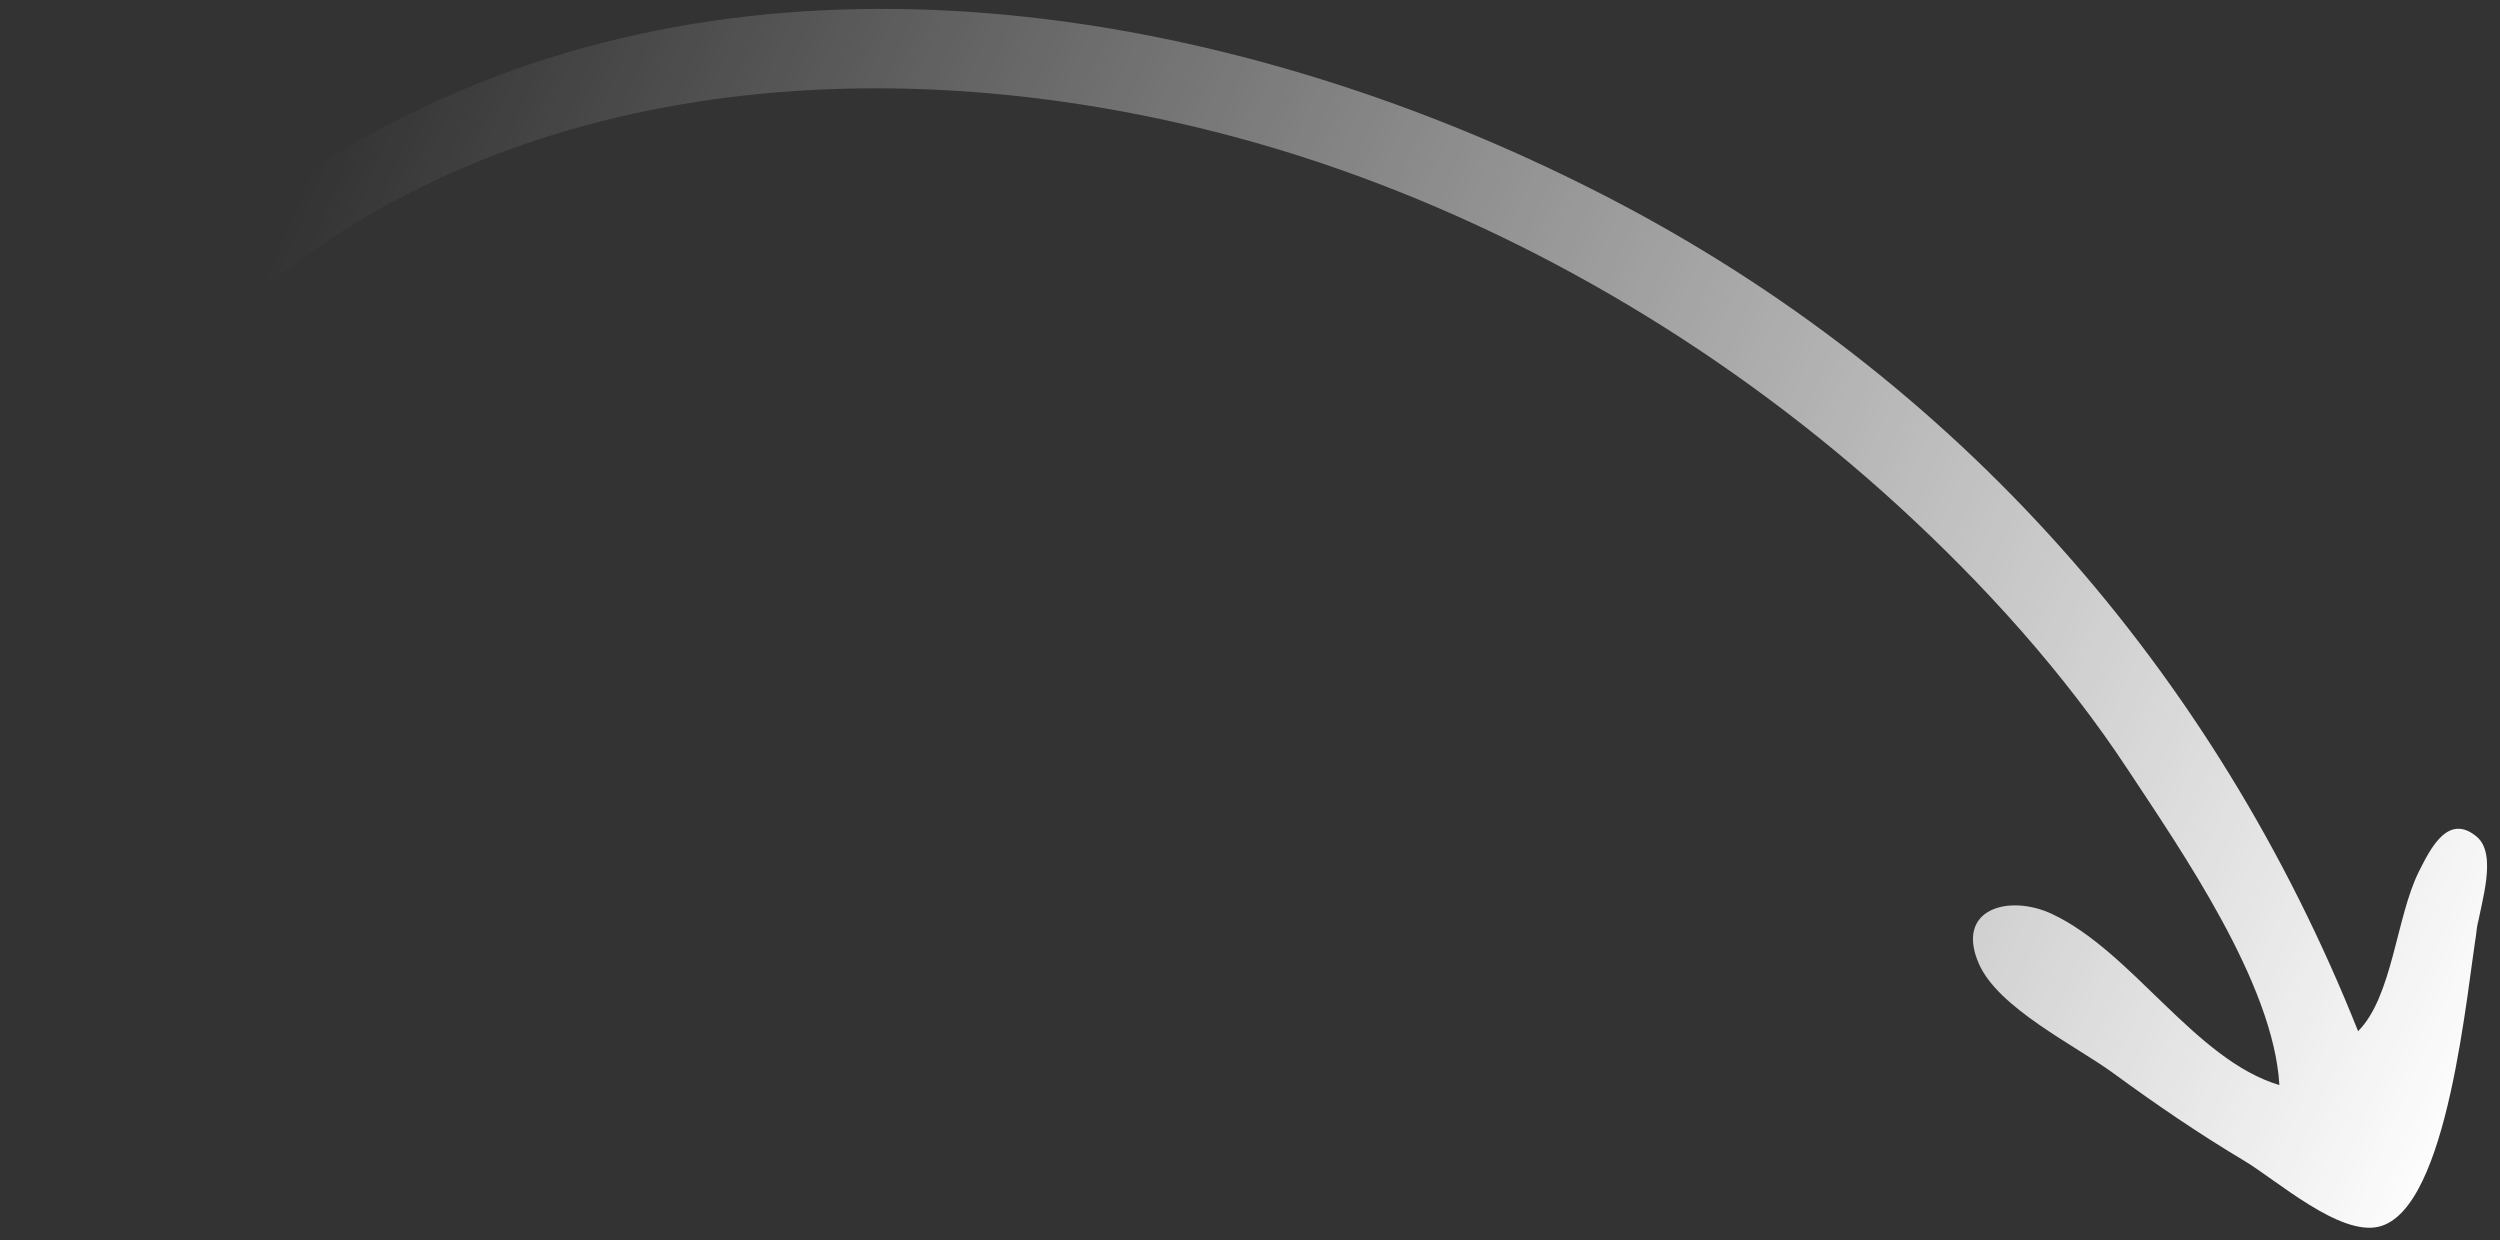 <svg width="131" height="65" viewBox="0 0 131 65" fill="none" xmlns="http://www.w3.org/2000/svg">
<rect x="0" y="0" width="131" height="65" fill="#333333" stroke="none"/>
<path d="M129.81 48.596C129.984 47.355 130.891 44.77 129.779 43.841C128.279 42.586 127.353 44.468 126.75 45.67C125.564 48.034 125.372 52.227 123.564 54.034C116.033 35.116 102.548 19.861 84.463 10.447C66.475 1.084 43.465 -3.473 24.128 4.751C14.664 8.776 6.35 15.358 2.201 25.059C1.845 25.892 -0.106 29.925 1.736 30.008C2.697 30.051 5.151 24.848 5.734 23.988C8.763 19.514 12.396 15.822 16.864 12.81C32.09 2.547 52.507 2.915 69.25 8.553C80.341 12.287 90.837 18.596 99.504 26.537C103.977 30.635 108.152 35.25 111.502 40.332C114.328 44.618 119.142 51.558 119.439 56.857C115.017 55.541 111.729 49.852 107.51 47.885C105.275 46.842 102.439 47.612 103.689 50.492C104.702 52.827 108.755 54.783 110.743 56.238C112.962 57.862 115.22 59.405 117.581 60.814C119.312 61.848 122.596 64.787 124.664 64.275C128.322 63.368 129.26 51.761 129.81 48.596C129.581 49.916 129.992 47.299 129.81 48.596Z" fill="url(#paint0_linear_239_76474)"/>
<defs>
<linearGradient id="paint0_linear_239_76474" x1="127.396" y1="64.753" x2="12.993" y2="16.387" gradientUnits="userSpaceOnUse">
<stop stop-color="white"/>
<stop offset="1" stop-color="white" stop-opacity="0"/>
</linearGradient>
</defs>
</svg>
